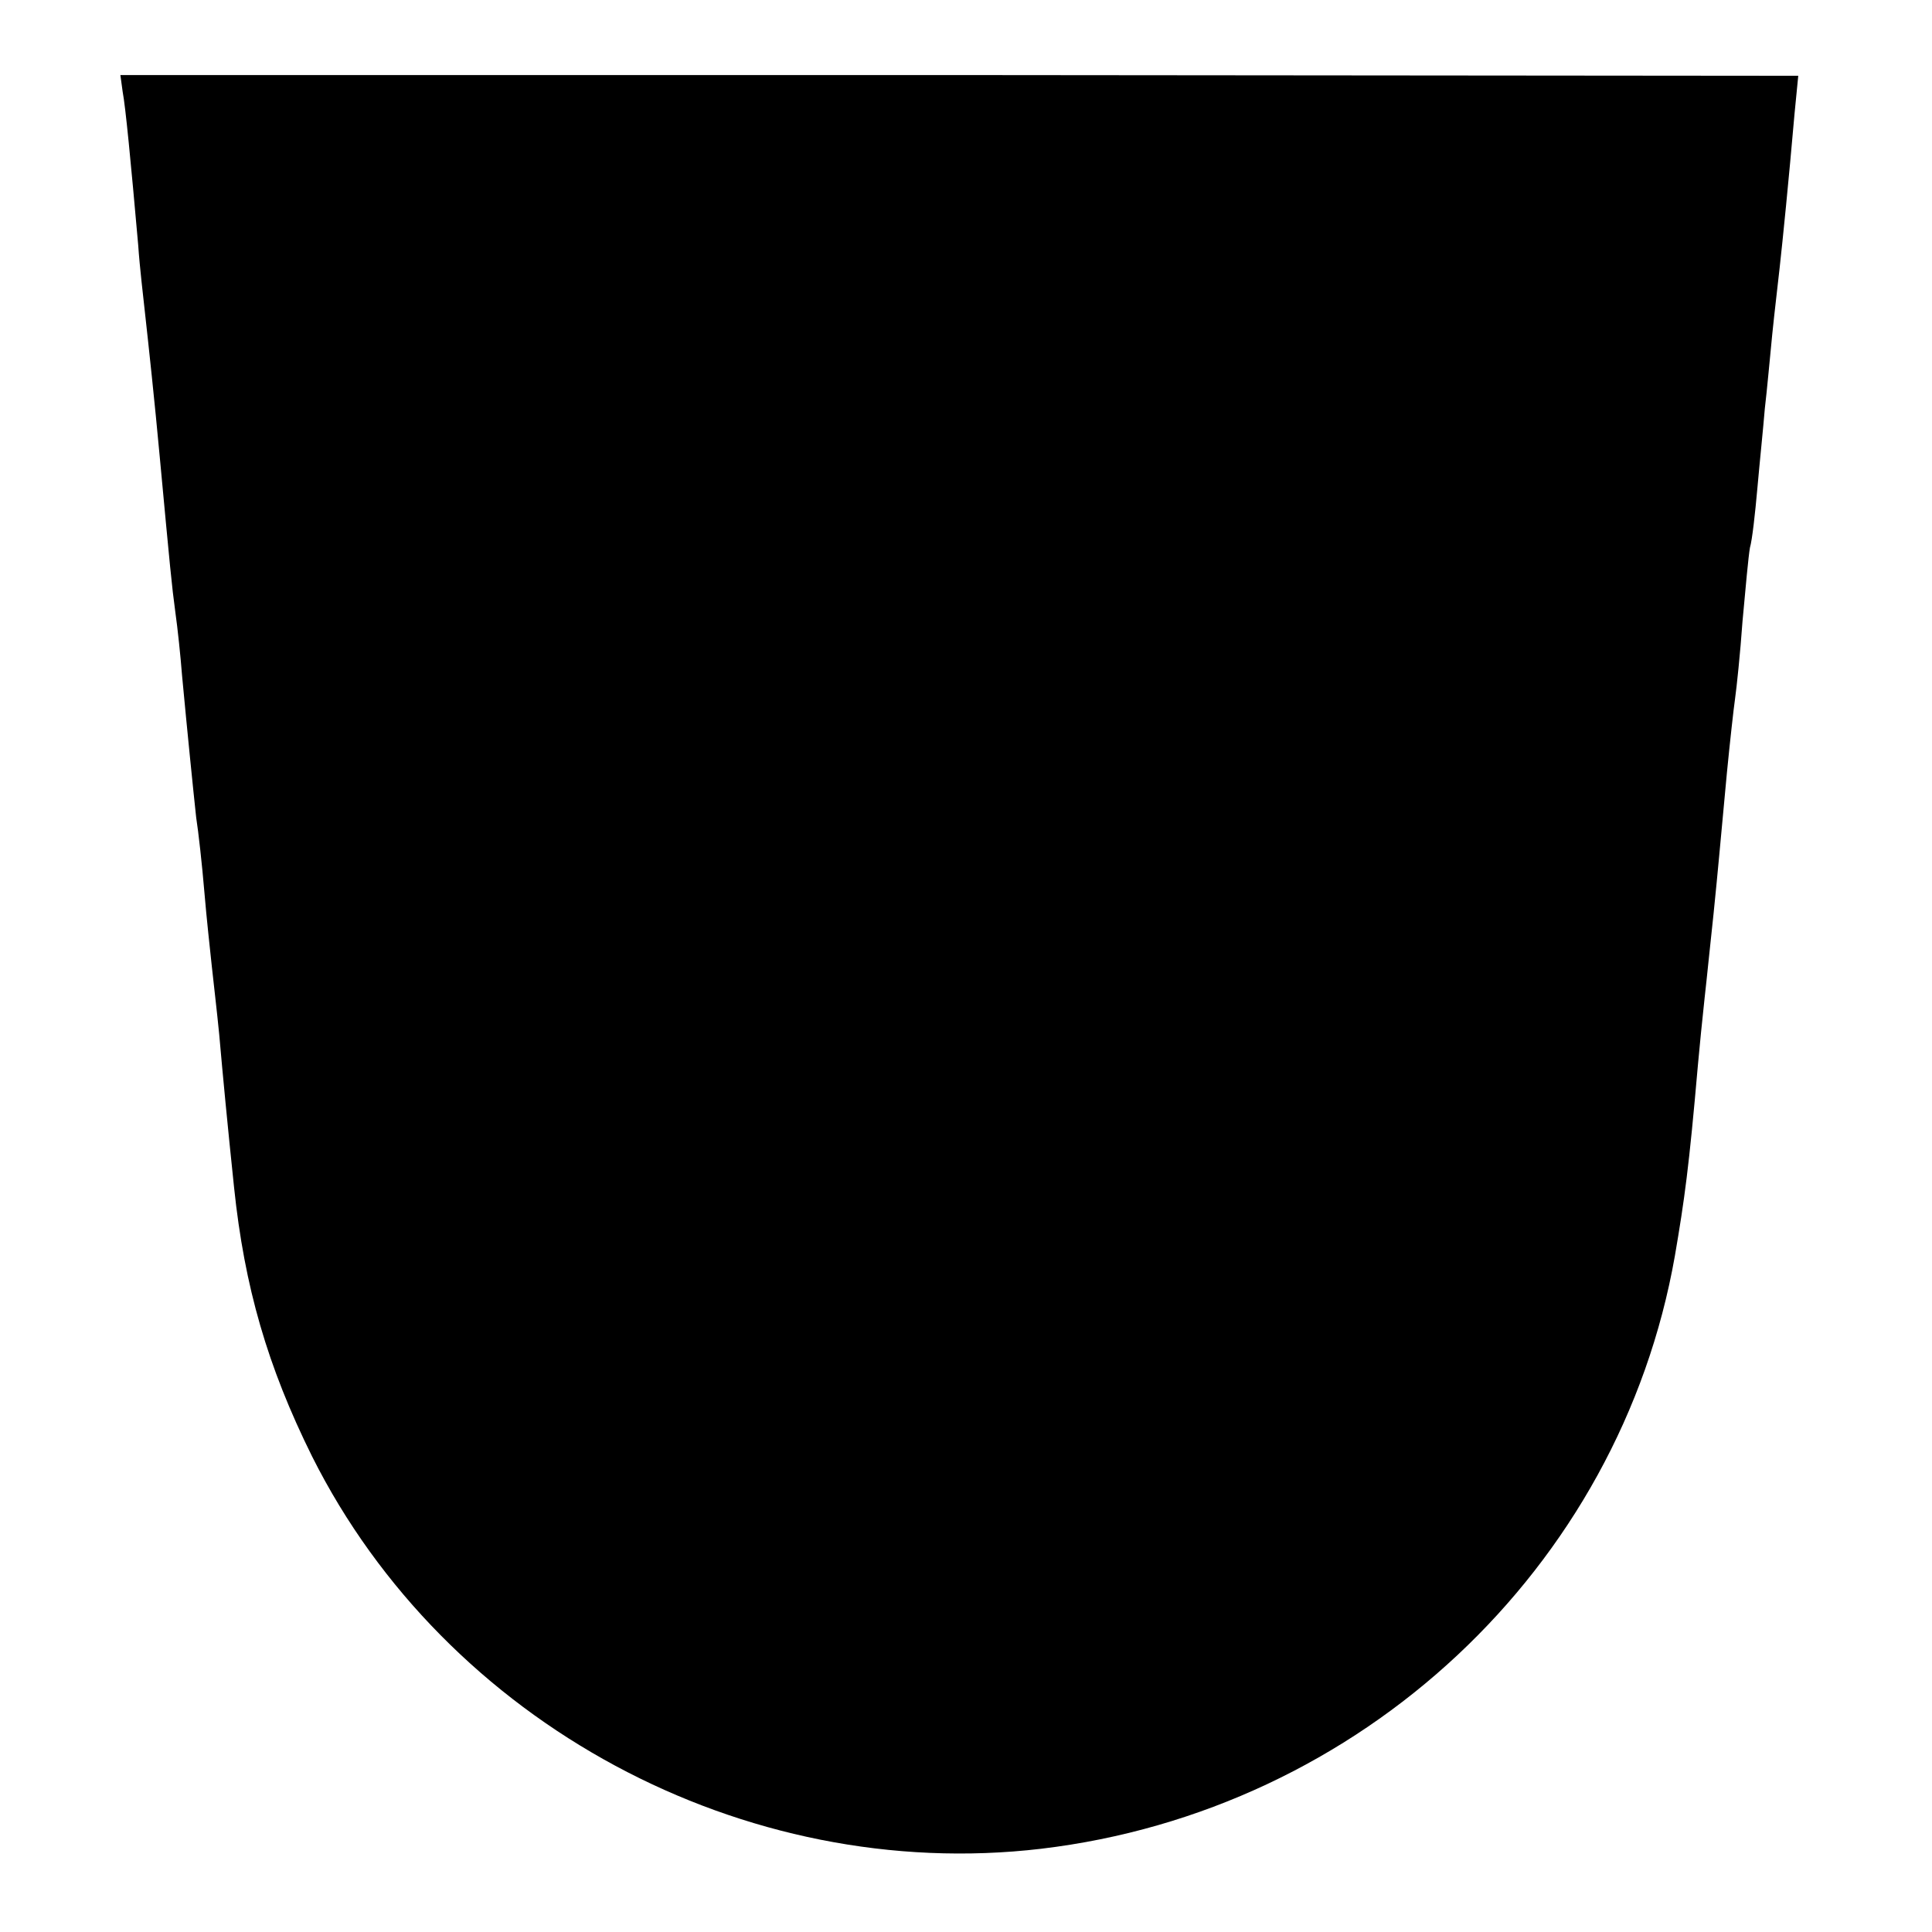 <?xml version="1.0" standalone="no"?>
<!DOCTYPE svg PUBLIC "-//W3C//DTD SVG 20010904//EN"
 "http://www.w3.org/TR/2001/REC-SVG-20010904/DTD/svg10.dtd">
<svg version="1.0" xmlns="http://www.w3.org/2000/svg"
 width="260pt" height="260pt" viewBox="0 0 260 260"
 preserveAspectRatio="xMidYMid meet">
<g transform="translate(0,260) scale(0.1,-0.1)"
fill="#000000" stroke="none">
<path d="M165 2477 c4 -21 11 -94 21 -207 2 -30 7 -71 9 -90 5 -45 13 -119 20
-195 14 -150 16 -172 21 -209 3 -21 7 -59 9 -85 7 -75 15 -154 19 -191 3 -19
8 -64 11 -100 3 -36 8 -81 10 -100 2 -19 7 -61 10 -92 5 -57 11 -120 20 -206
14 -134 45 -241 105 -362 180 -359 581 -575 981 -528 430 51 779 377 853 798
13 76 19 119 31 257 2 22 6 63 9 90 3 26 8 77 12 113 7 69 7 73 18 190 4 41 9
86 11 100 2 14 7 61 10 104 4 44 8 88 10 99 3 10 7 46 10 80 3 34 8 82 10 107
3 25 7 70 10 100 3 30 8 71 10 90 4 36 12 115 20 207 l5 51 -1129 1 -1129 0 3
-22z"/>
</g>
</svg>
